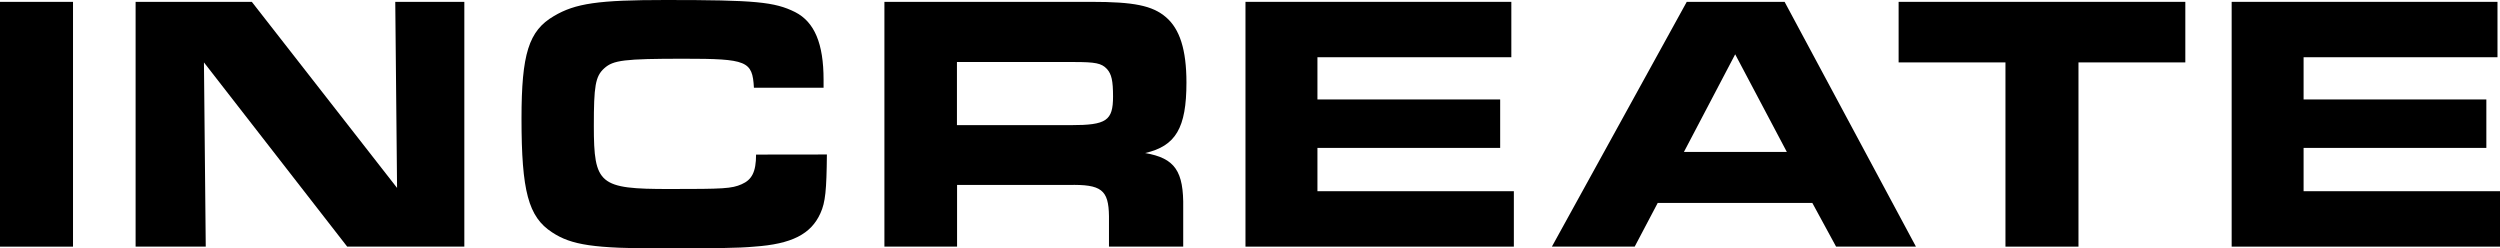<svg width="161" height="16" viewBox="0 0 161 16" fill="none" xmlns="http://www.w3.org/2000/svg">
<path d="M0 0.12H4.702V15.884H0V0.12Z" fill="black"/>
<path d="M8.733 0.119H16.217L25.571 12.102L25.455 0.119H29.903V15.883H22.359L13.134 4.019L13.25 15.883H8.733V0.119Z" fill="black"/>
<path d="M53.252 9.949C53.229 12.242 53.159 13.022 52.836 13.731C52.233 15.079 50.982 15.718 48.573 15.883C47.623 15.977 45.771 16 42.69 16C38.241 16 36.805 15.788 35.553 14.961C34.026 13.968 33.585 12.314 33.585 7.633C33.585 3.474 34.048 1.985 35.664 1.039C37.054 0.212 38.537 0 42.869 0C48.637 0 49.887 0.119 51.209 0.78C52.456 1.417 53.038 2.812 53.038 5.128V5.648H48.552C48.459 3.924 48.111 3.782 44.035 3.782C40.189 3.782 39.495 3.875 38.915 4.397C38.335 4.918 38.243 5.555 38.243 8.106C38.243 11.888 38.591 12.172 43.108 12.172C46.606 12.172 47.116 12.149 47.764 11.864C48.413 11.58 48.691 11.084 48.691 9.955L53.252 9.949Z" fill="black"/>
<path d="M56.956 0.119H70.275C73.008 0.119 74.214 0.354 75.093 1.111C75.973 1.868 76.407 3.19 76.407 5.317C76.407 8.248 75.713 9.406 73.744 9.856C75.667 10.187 76.239 11.014 76.199 13.4V15.883H71.418V13.921C71.395 12.225 70.932 11.864 68.824 11.911H61.635V15.883H56.956V0.119ZM68.978 8.059C71.248 8.059 71.68 7.775 71.68 6.216C71.68 5.2 71.586 4.774 71.287 4.443C70.938 4.066 70.545 3.994 69.131 3.994H61.627V8.059H68.978Z" fill="black"/>
<path d="M97.33 0.119V3.686H84.843V6.405H96.611V9.525H84.843V12.314H97.492V15.883H80.209V0.119H97.33Z" fill="black"/>
<path d="M108.627 0.119H114.928L123.387 15.883H118.244L116.714 13.069H106.757L105.274 15.883H99.942L108.627 0.119ZM115.072 9.784L111.746 3.497L108.445 9.784H115.072Z" fill="black"/>
<path d="M129.152 4.019H122.271V0.119H140.735V4.019H133.854V15.883H129.152V4.019Z" fill="black"/>
<path d="M160.838 0.119V3.686H148.351V6.405H160.121V9.525H148.351V12.314H161V15.883H143.719V0.119H160.838Z" fill="black"/>
</svg>
